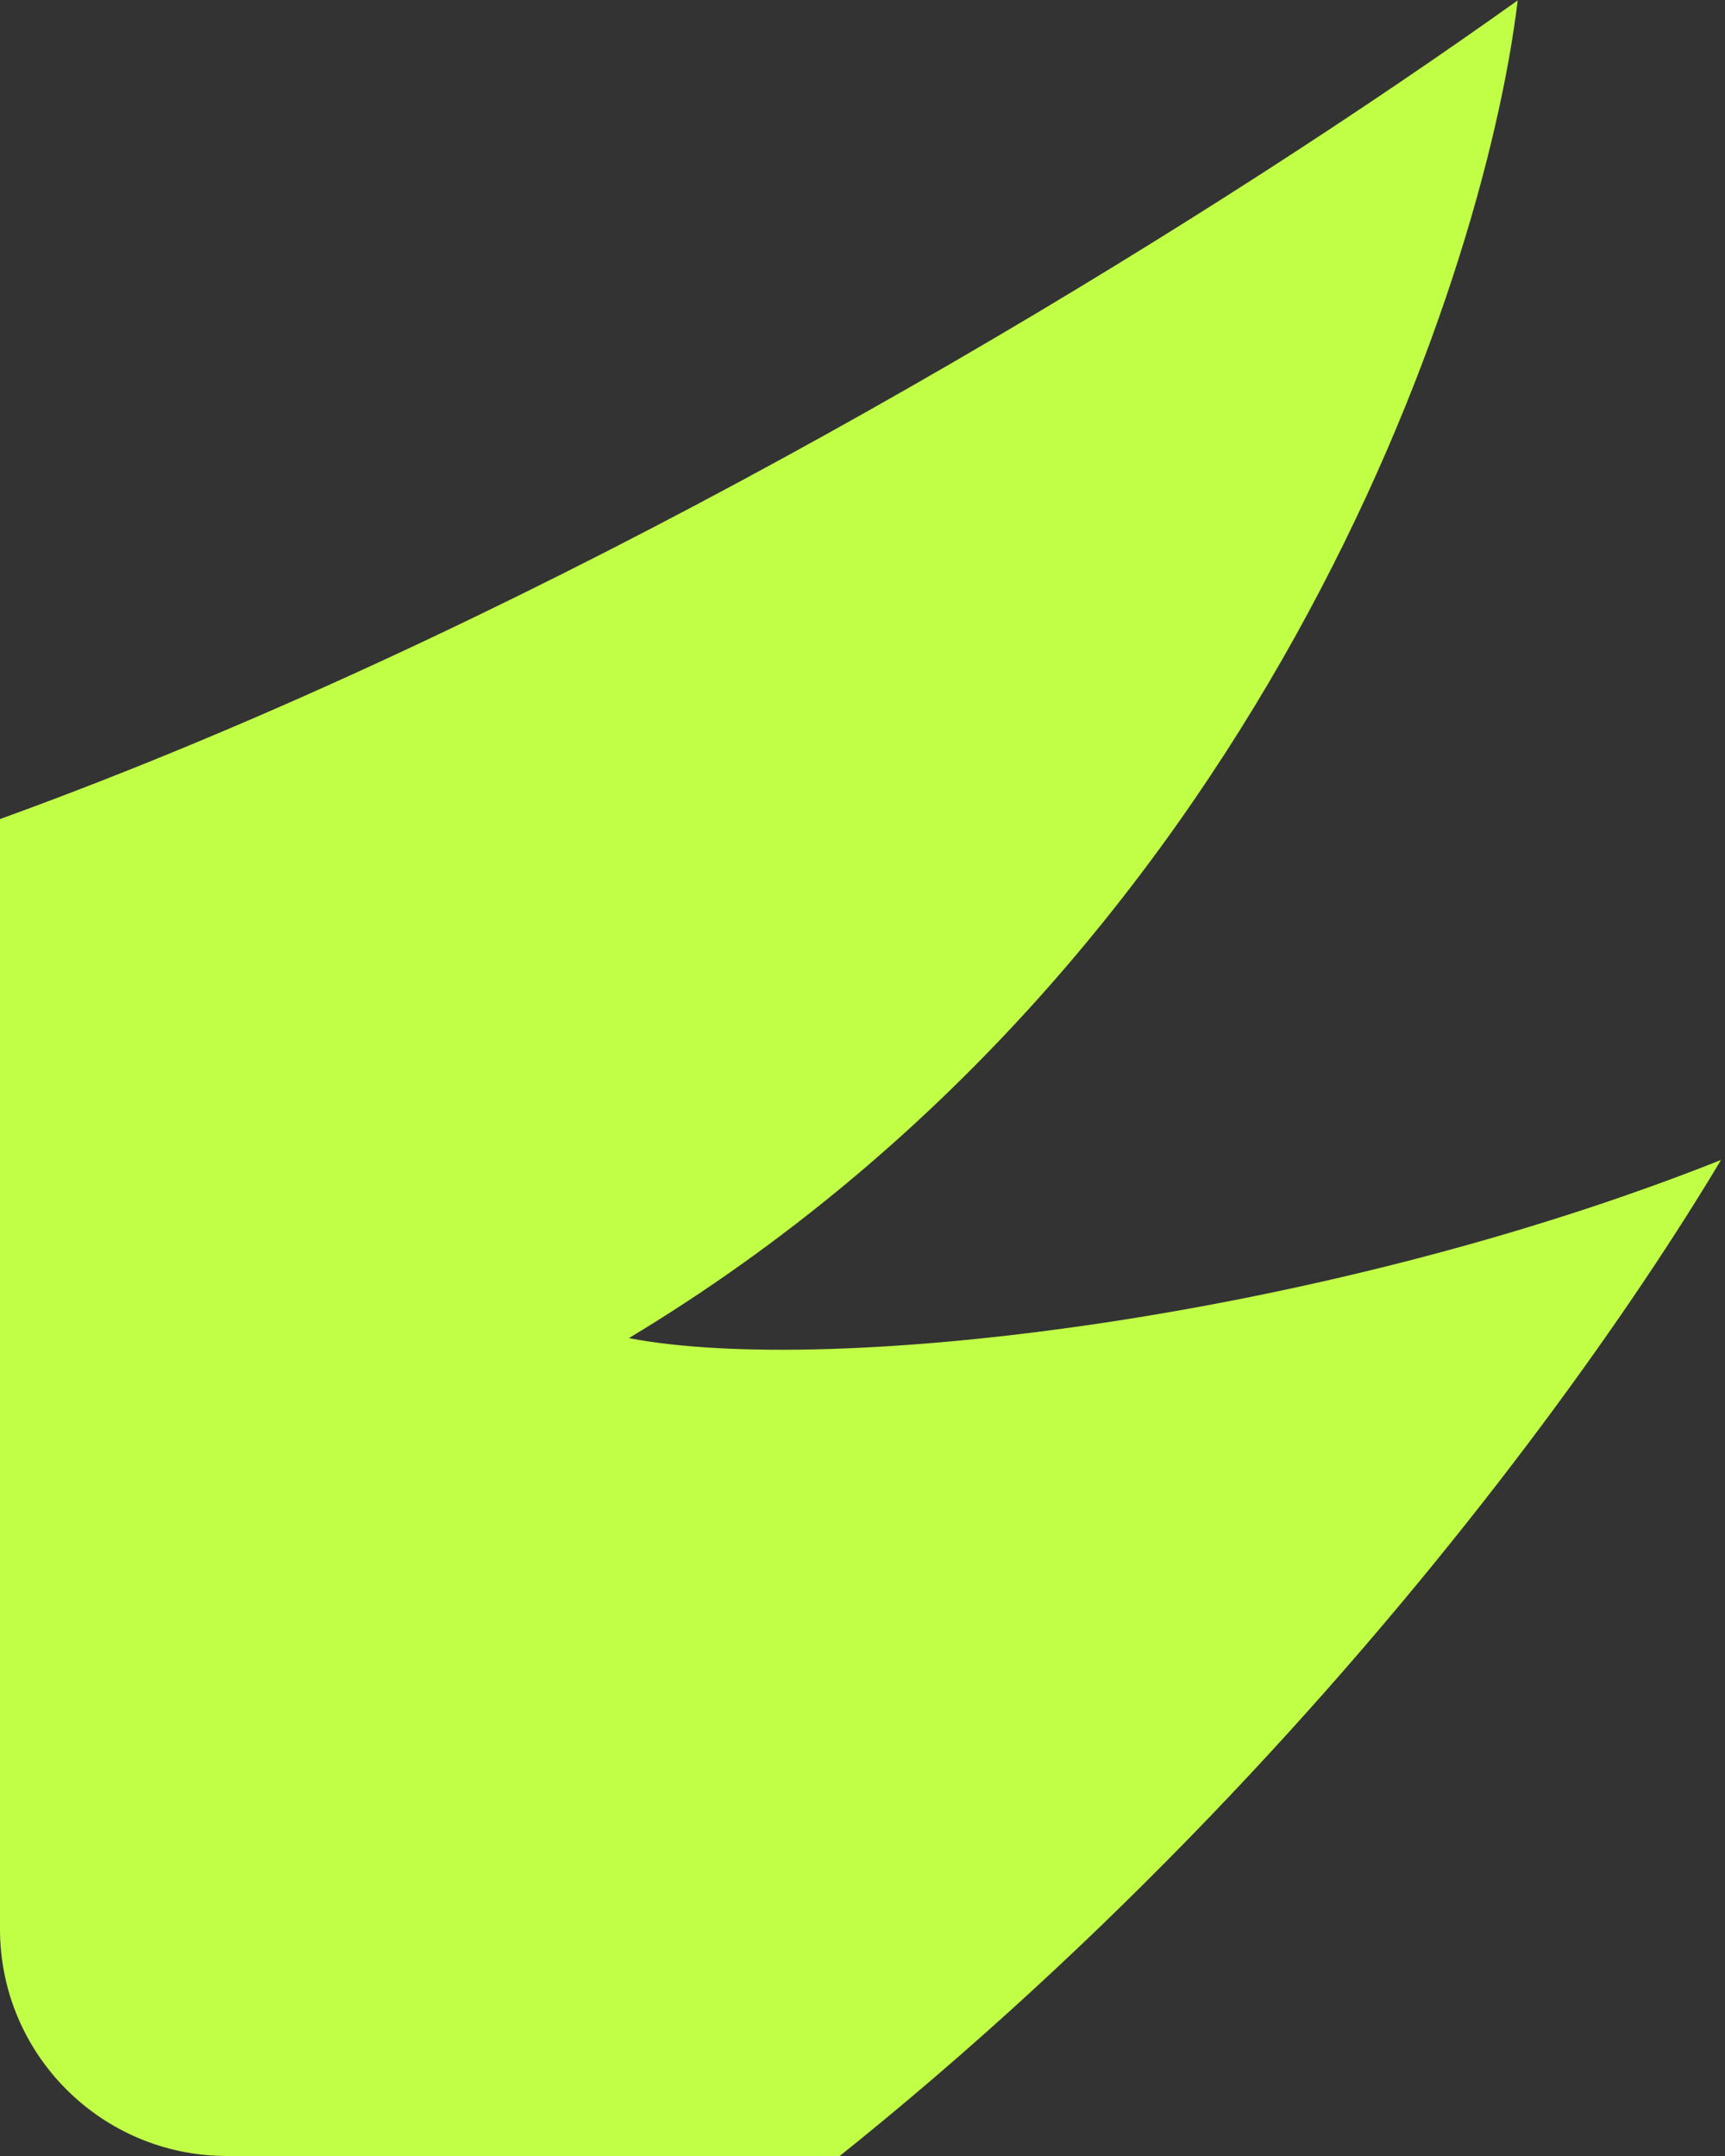<?xml version="1.0" encoding="UTF-8"?> <svg xmlns="http://www.w3.org/2000/svg" width="228" height="285" viewBox="0 0 228 285" fill="none"><rect x="0" y="0" width="228" height="285" fill="#333333" stroke="none"/><g clip-path="url(#clip0_2003_11)"><path d="M-143.405 121.367C-230.779 84.27 -285.083 -3.751 77.101 -273.846L62.299 -288.126C-498.207 -63.314 -499.84 203.347 -265.416 325.86C-4.755 462.084 181.79 229.822 227.471 153.337C174.707 174.314 109.954 182.025 83.124 176.886C166.083 126.911 196.009 38.173 200.602 0.05C122.339 55.947 -56.03 158.464 -143.405 121.367Z" fill="#C1FF46"></path></g><defs><clipPath id="clip0_2003_11"><path d="M0 0H228V285H30C13.431 285 0 271.569 0 255V0Z" fill="white"></path></clipPath></defs></svg> 